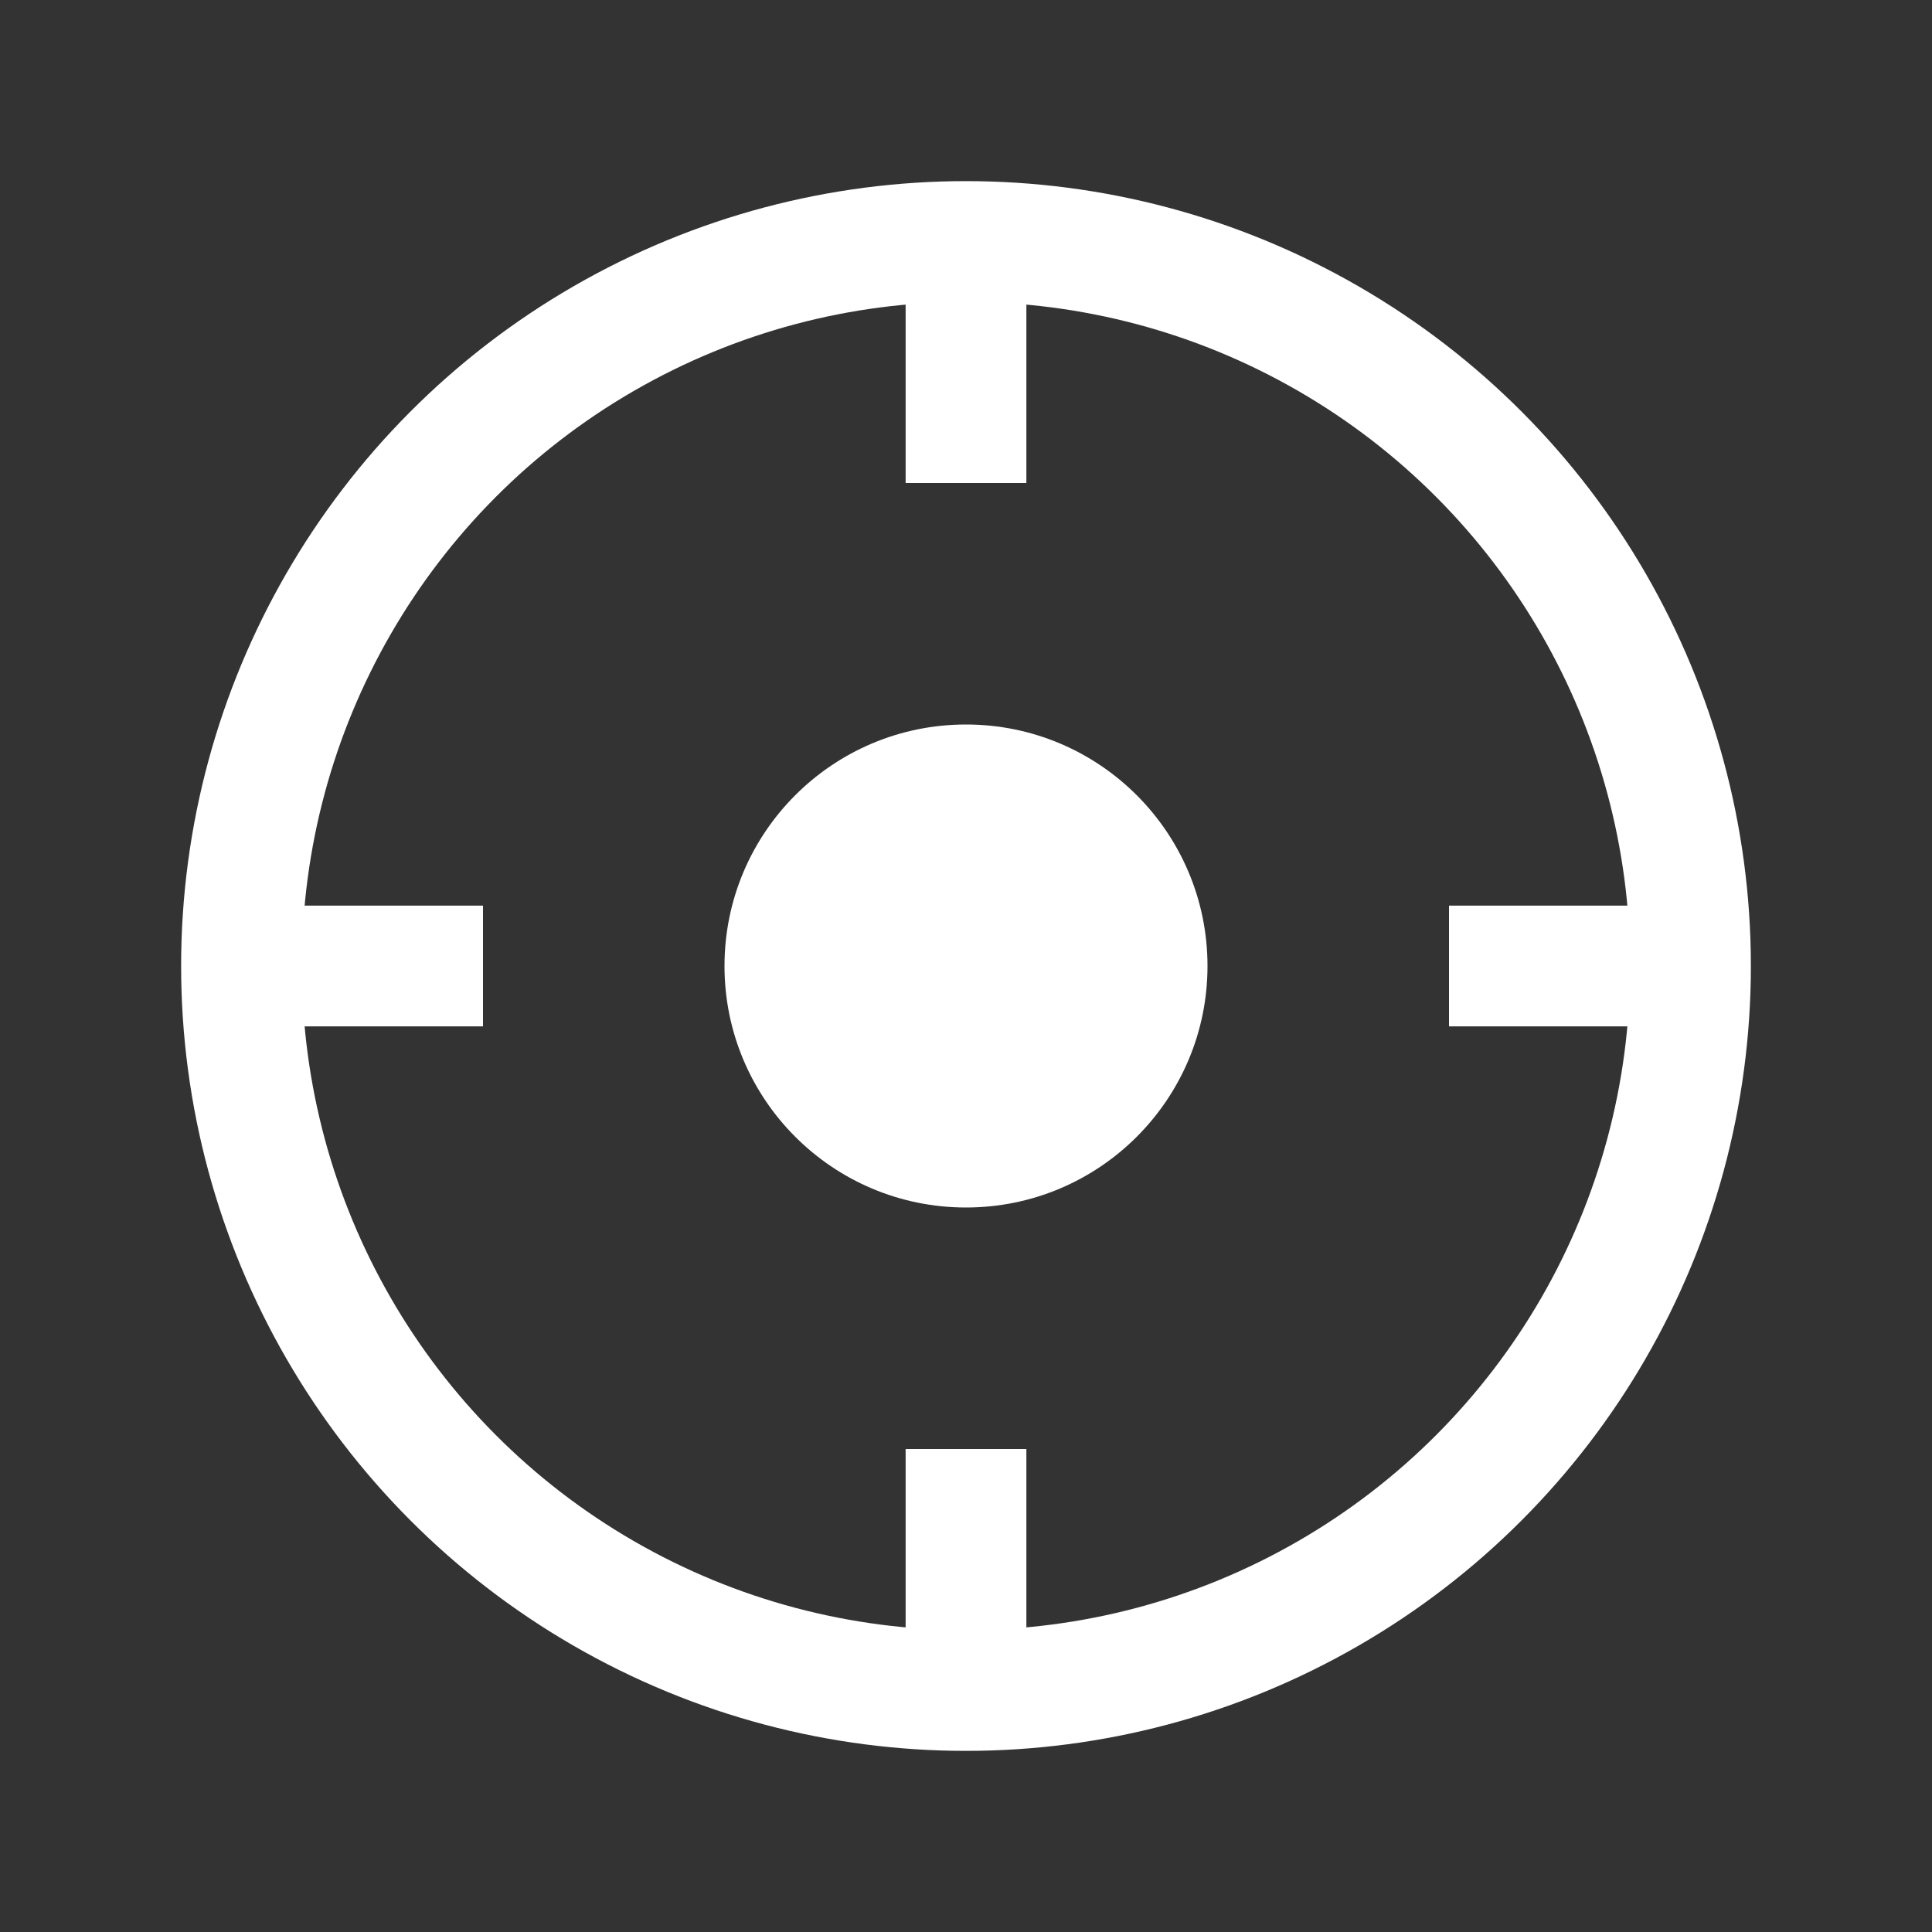 <?xml version="1.0" encoding="UTF-8" standalone="no"?>
<svg width="32" height="32" viewBox="0 0 32 32" fill="none" xmlns="http://www.w3.org/2000/svg">
  <rect x="0" y="0" width="32" height="32" fill="#333333" stroke="none"/>
  <circle cx="16" cy="16" r="12" stroke="white" stroke-width="2"/>
  <circle cx="16" cy="16" r="4" fill="white"/>
  <path d="M16 4V8M4 16H8M16 24V28M24 16H28" stroke="white" stroke-width="2"/>
</svg> 